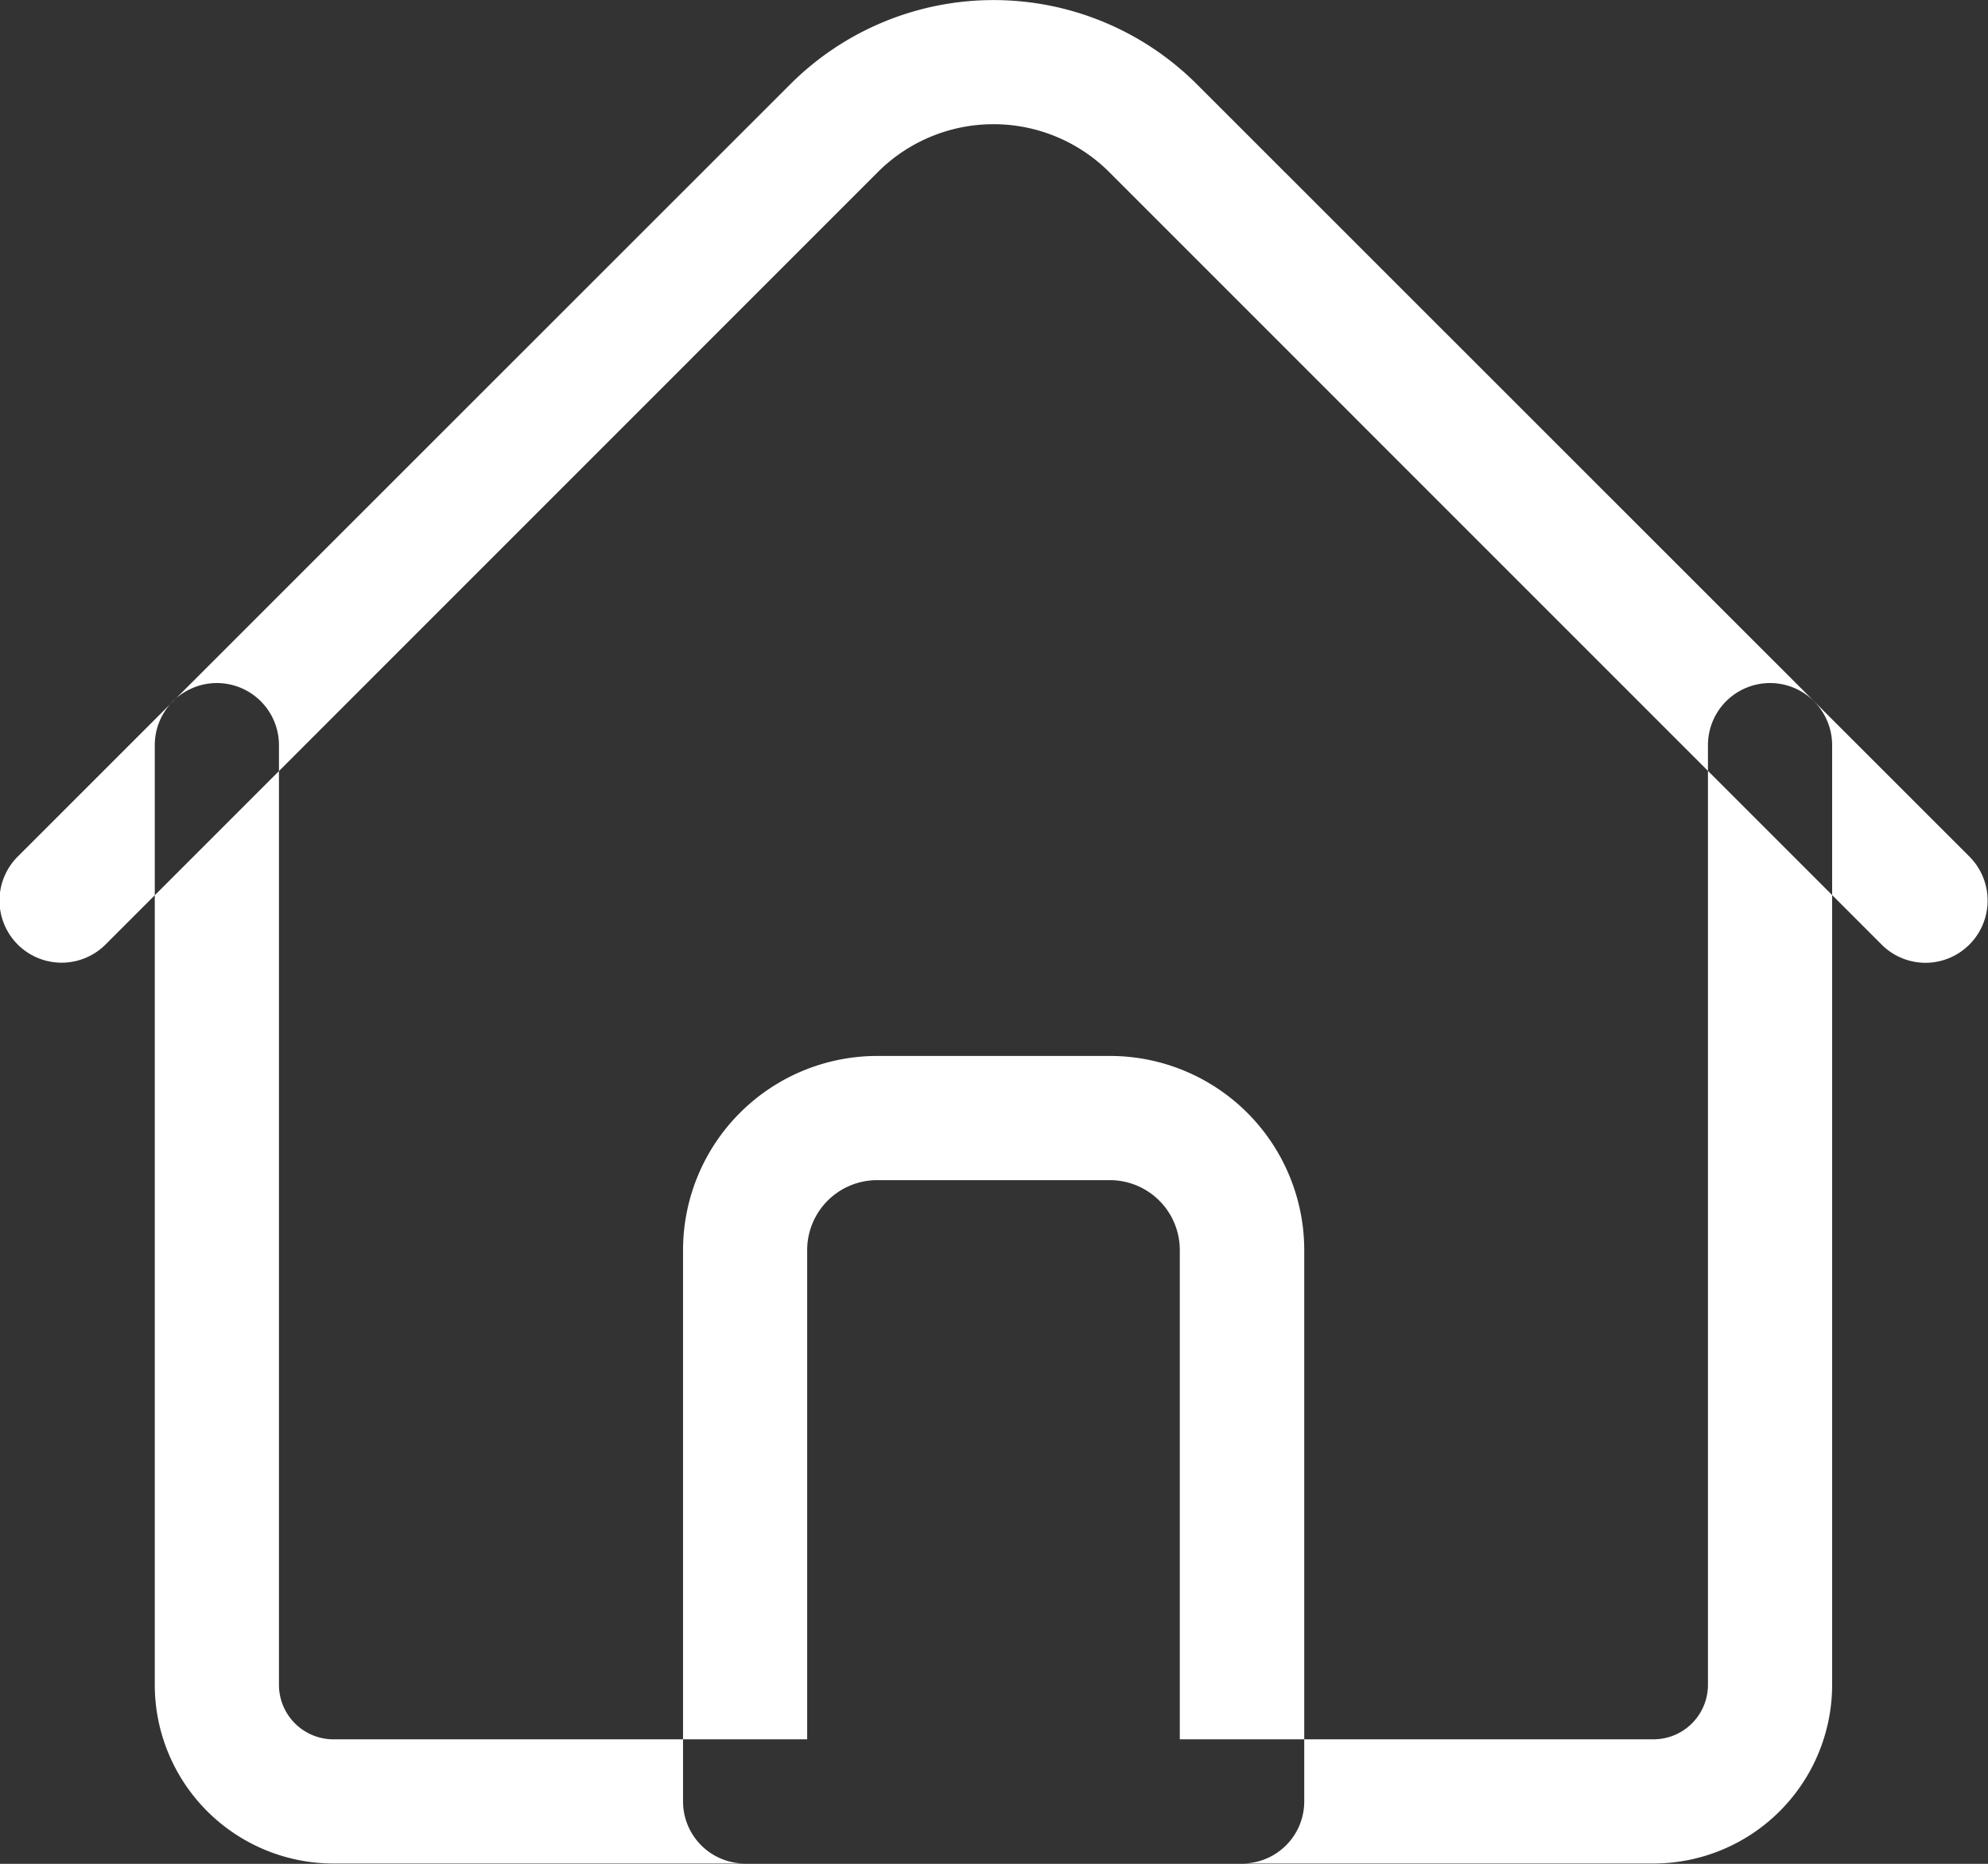 <svg xmlns="http://www.w3.org/2000/svg" width="64.031" height="60.03" viewBox="0 0 64.031 60.03">
  <rect x="0" y="0" width="64.031" height="60.03" fill="#333333" stroke="none"/>
  <defs>
    <style>
      .cls-1 {
        fill: #fff;
        fill-rule: evenodd;
      }
    </style>
  </defs>
  <path id="pricing-con" class="cls-1" d="M870.762,5692.11H828.238a5.759,5.759,0,0,1-5.753-5.75v-30.27a2,2,0,0,1,4,0v30.27a1.756,1.756,0,0,0,1.751,1.75h42.524a1.756,1.756,0,0,0,1.751-1.75v-30.27a2,2,0,0,1,4,0v30.27A5.759,5.759,0,0,1,870.762,5692.11Zm8.755-29.01a2,2,0,0,1-1.415-.59l-24.888-24.89a5.273,5.273,0,0,0-7.428,0L820.9,5662.51a2,2,0,1,1-2.83-2.83l24.888-24.88a9.262,9.262,0,0,1,13.088,0l24.888,24.88a2.005,2.005,0,0,1-1.415,3.42h0ZM857.5,5692.11H841.5a2,2,0,0,1-2-2v-17.76a6.257,6.257,0,0,1,6.254-6.25h7.5a6.257,6.257,0,0,1,6.254,6.25v17.76A2,2,0,0,1,857.5,5692.11Zm-14.007-4H855.5v-15.76a2.254,2.254,0,0,0-2.251-2.25h-7.5a2.254,2.254,0,0,0-2.251,2.25v15.76Z" transform="translate(-817.5 -5632.09)"/>
</svg>
